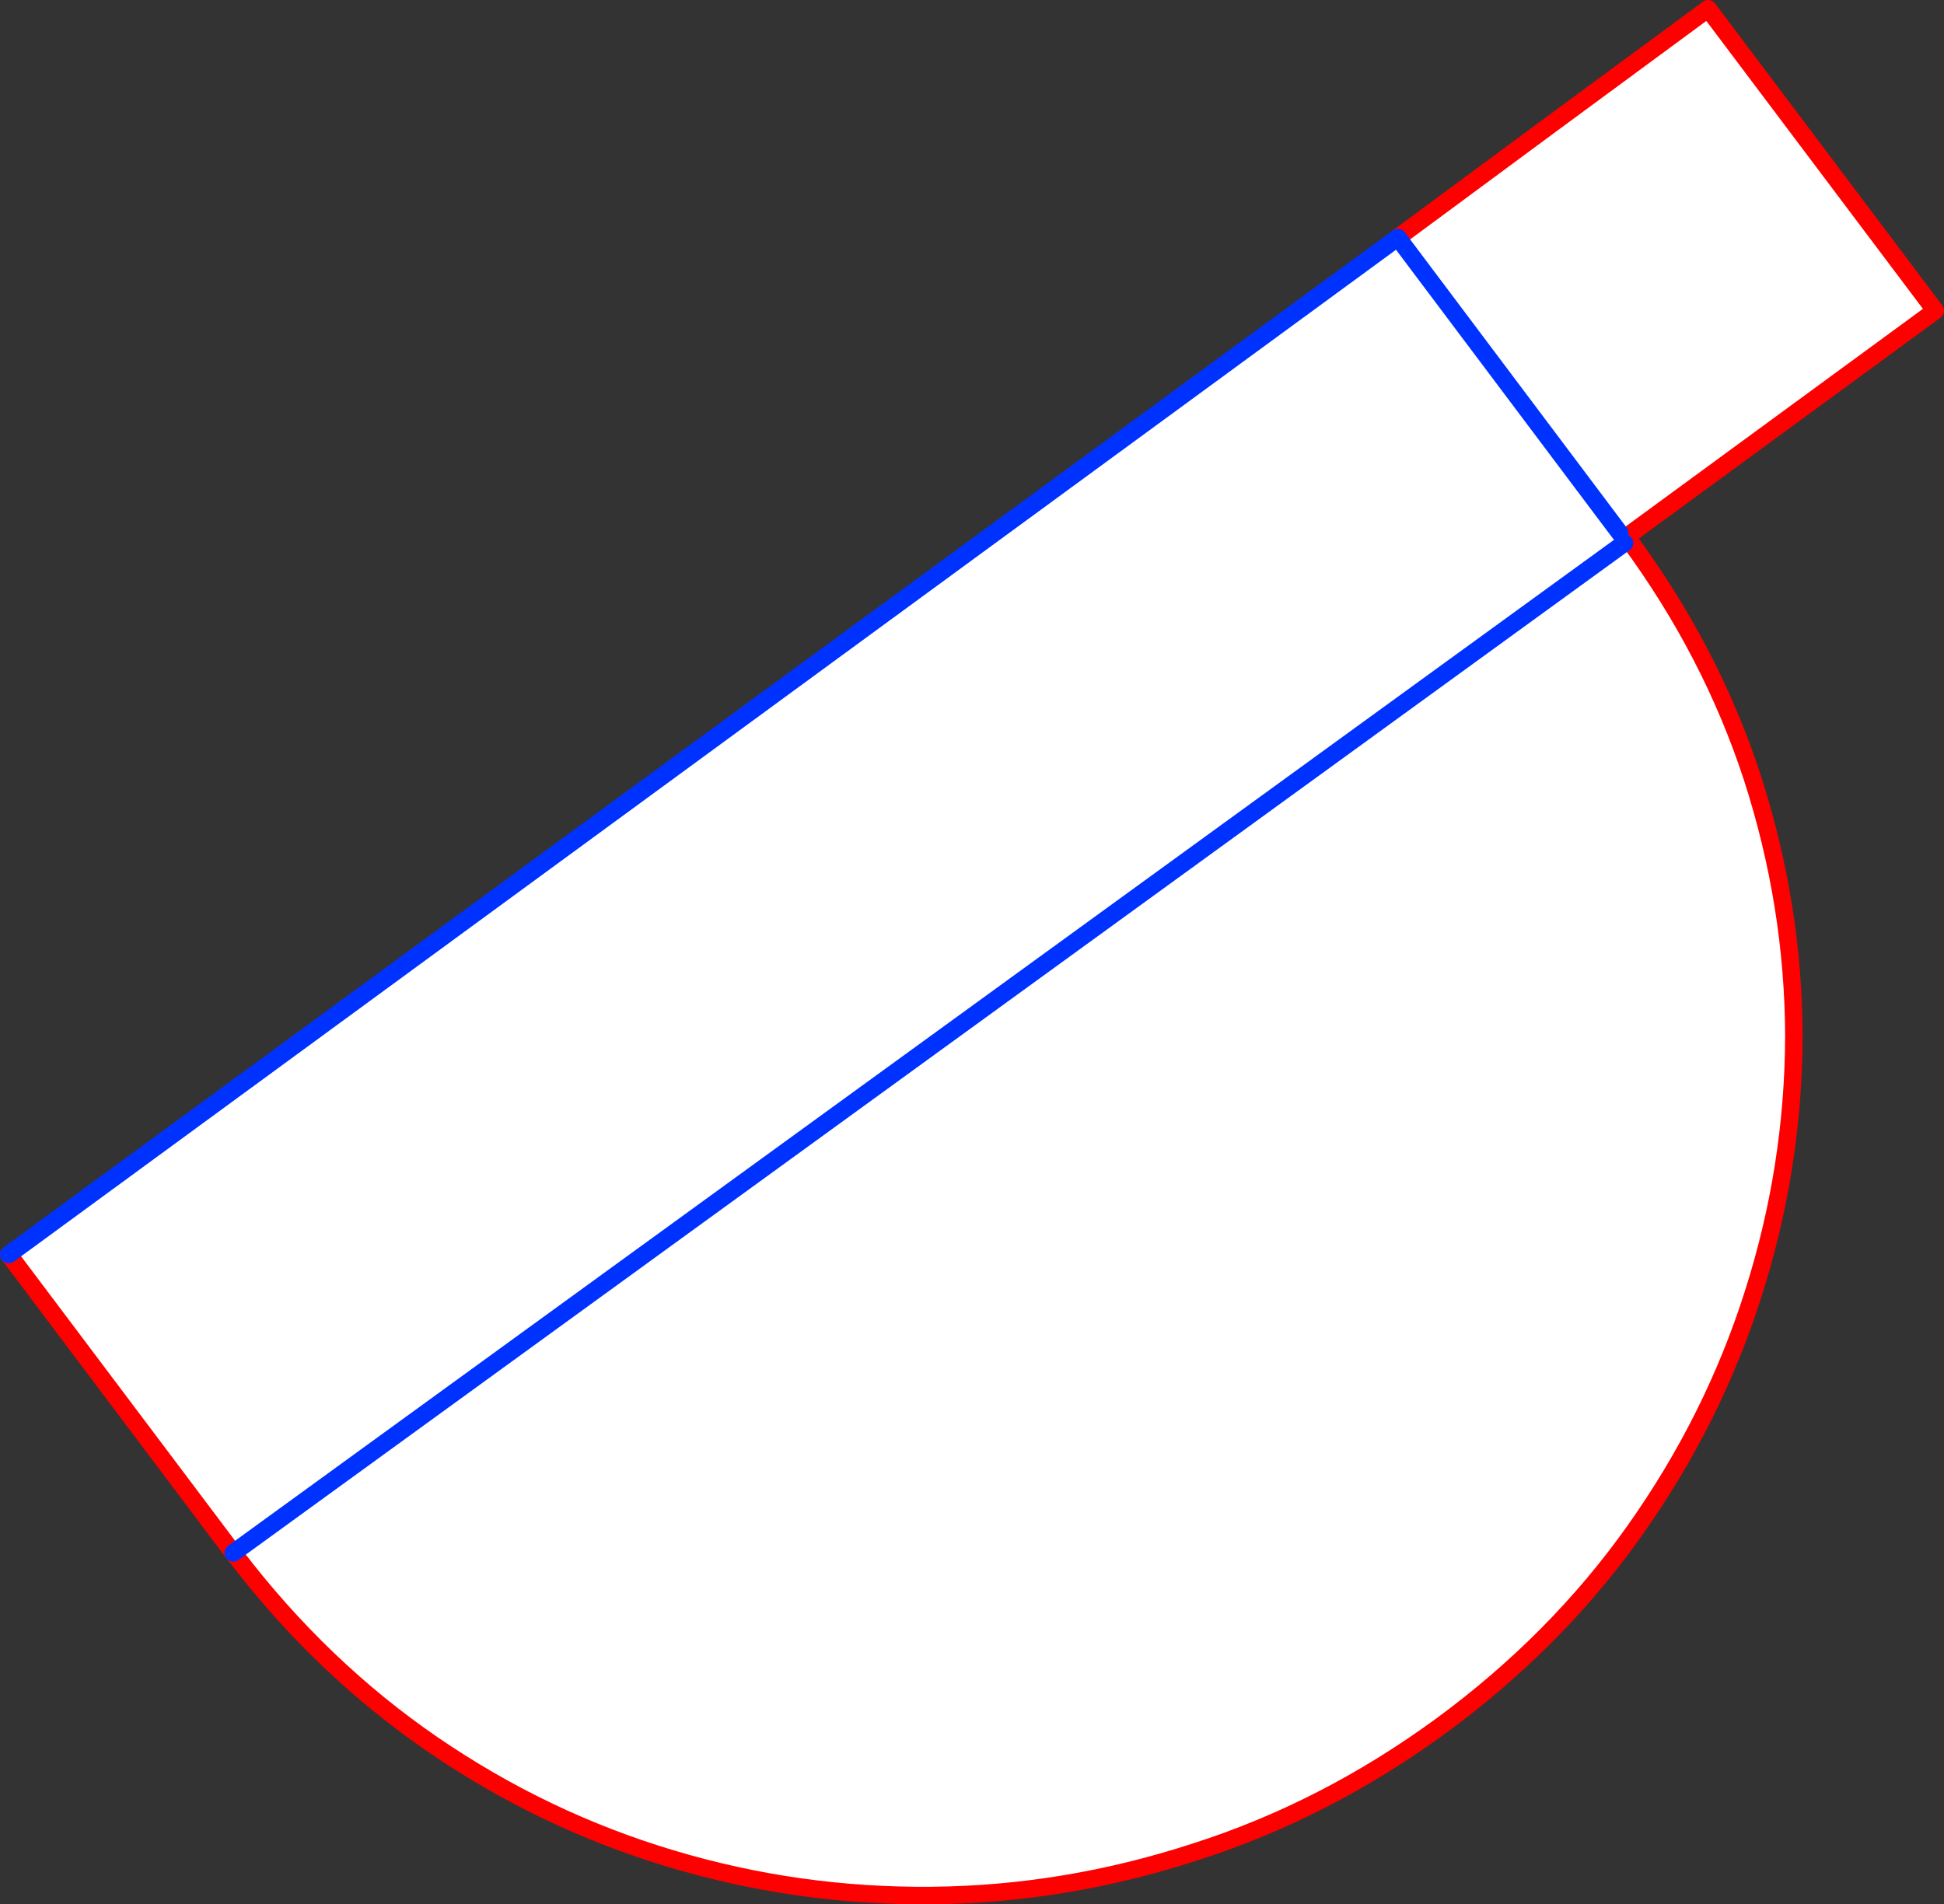 <?xml version="1.0" encoding="UTF-8" standalone="no"?>
<svg xmlns:xlink="http://www.w3.org/1999/xlink" height="217.6px" width="222.1px" xmlns="http://www.w3.org/2000/svg">
  <rect width="100%" height="100%" fill="#333333" stroke="none"/>
  <g transform="matrix(1.0, 0.0, 0.0, 1.0, -331.15, -269.8)">
    <path d="M490.85 296.95 Q508.55 283.85 526.3 270.8 L552.25 305.3 516.95 331.15 517.25 331.5 Q526.65 344.25 531.35 358.65 536.05 373.2 536.1 388.2 536.05 403.25 531.45 417.65 526.9 432.0 517.95 444.65 509.0 457.3 495.8 467.0 482.6 476.65 467.75 481.4 452.9 486.25 437.65 486.4 422.35 486.55 407.85 482.2 393.3 477.85 380.6 469.15 367.85 460.4 358.05 447.55 L357.8 447.25 332.15 413.15 490.85 296.95 516.2 330.7 490.85 296.95 M357.8 447.25 L516.75 331.85 357.8 447.25" fill="#ffffff" fill-rule="evenodd" stroke="none"/>
    <path d="M490.85 296.95 Q508.55 283.85 526.3 270.8 L552.25 305.3 516.95 331.15 517.25 331.5 Q526.65 344.25 531.35 358.65 536.05 373.2 536.1 388.2 536.05 403.25 531.45 417.65 526.9 432.0 517.95 444.65 509.0 457.3 495.8 467.0 482.6 476.65 467.75 481.4 452.9 486.25 437.65 486.4 422.35 486.55 407.85 482.2 393.3 477.85 380.6 469.15 367.85 460.4 358.05 447.55 L357.8 447.25 332.15 413.15" fill="none" stroke="#ff0000" stroke-linecap="round" stroke-linejoin="round" stroke-width="2.0"/>
    <path d="M332.15 413.15 L490.85 296.95 516.2 330.7 M516.75 331.85 L357.8 447.25" fill="none" stroke="#0032ff" stroke-linecap="round" stroke-linejoin="round" stroke-width="2.0"/>
  </g>
</svg>
